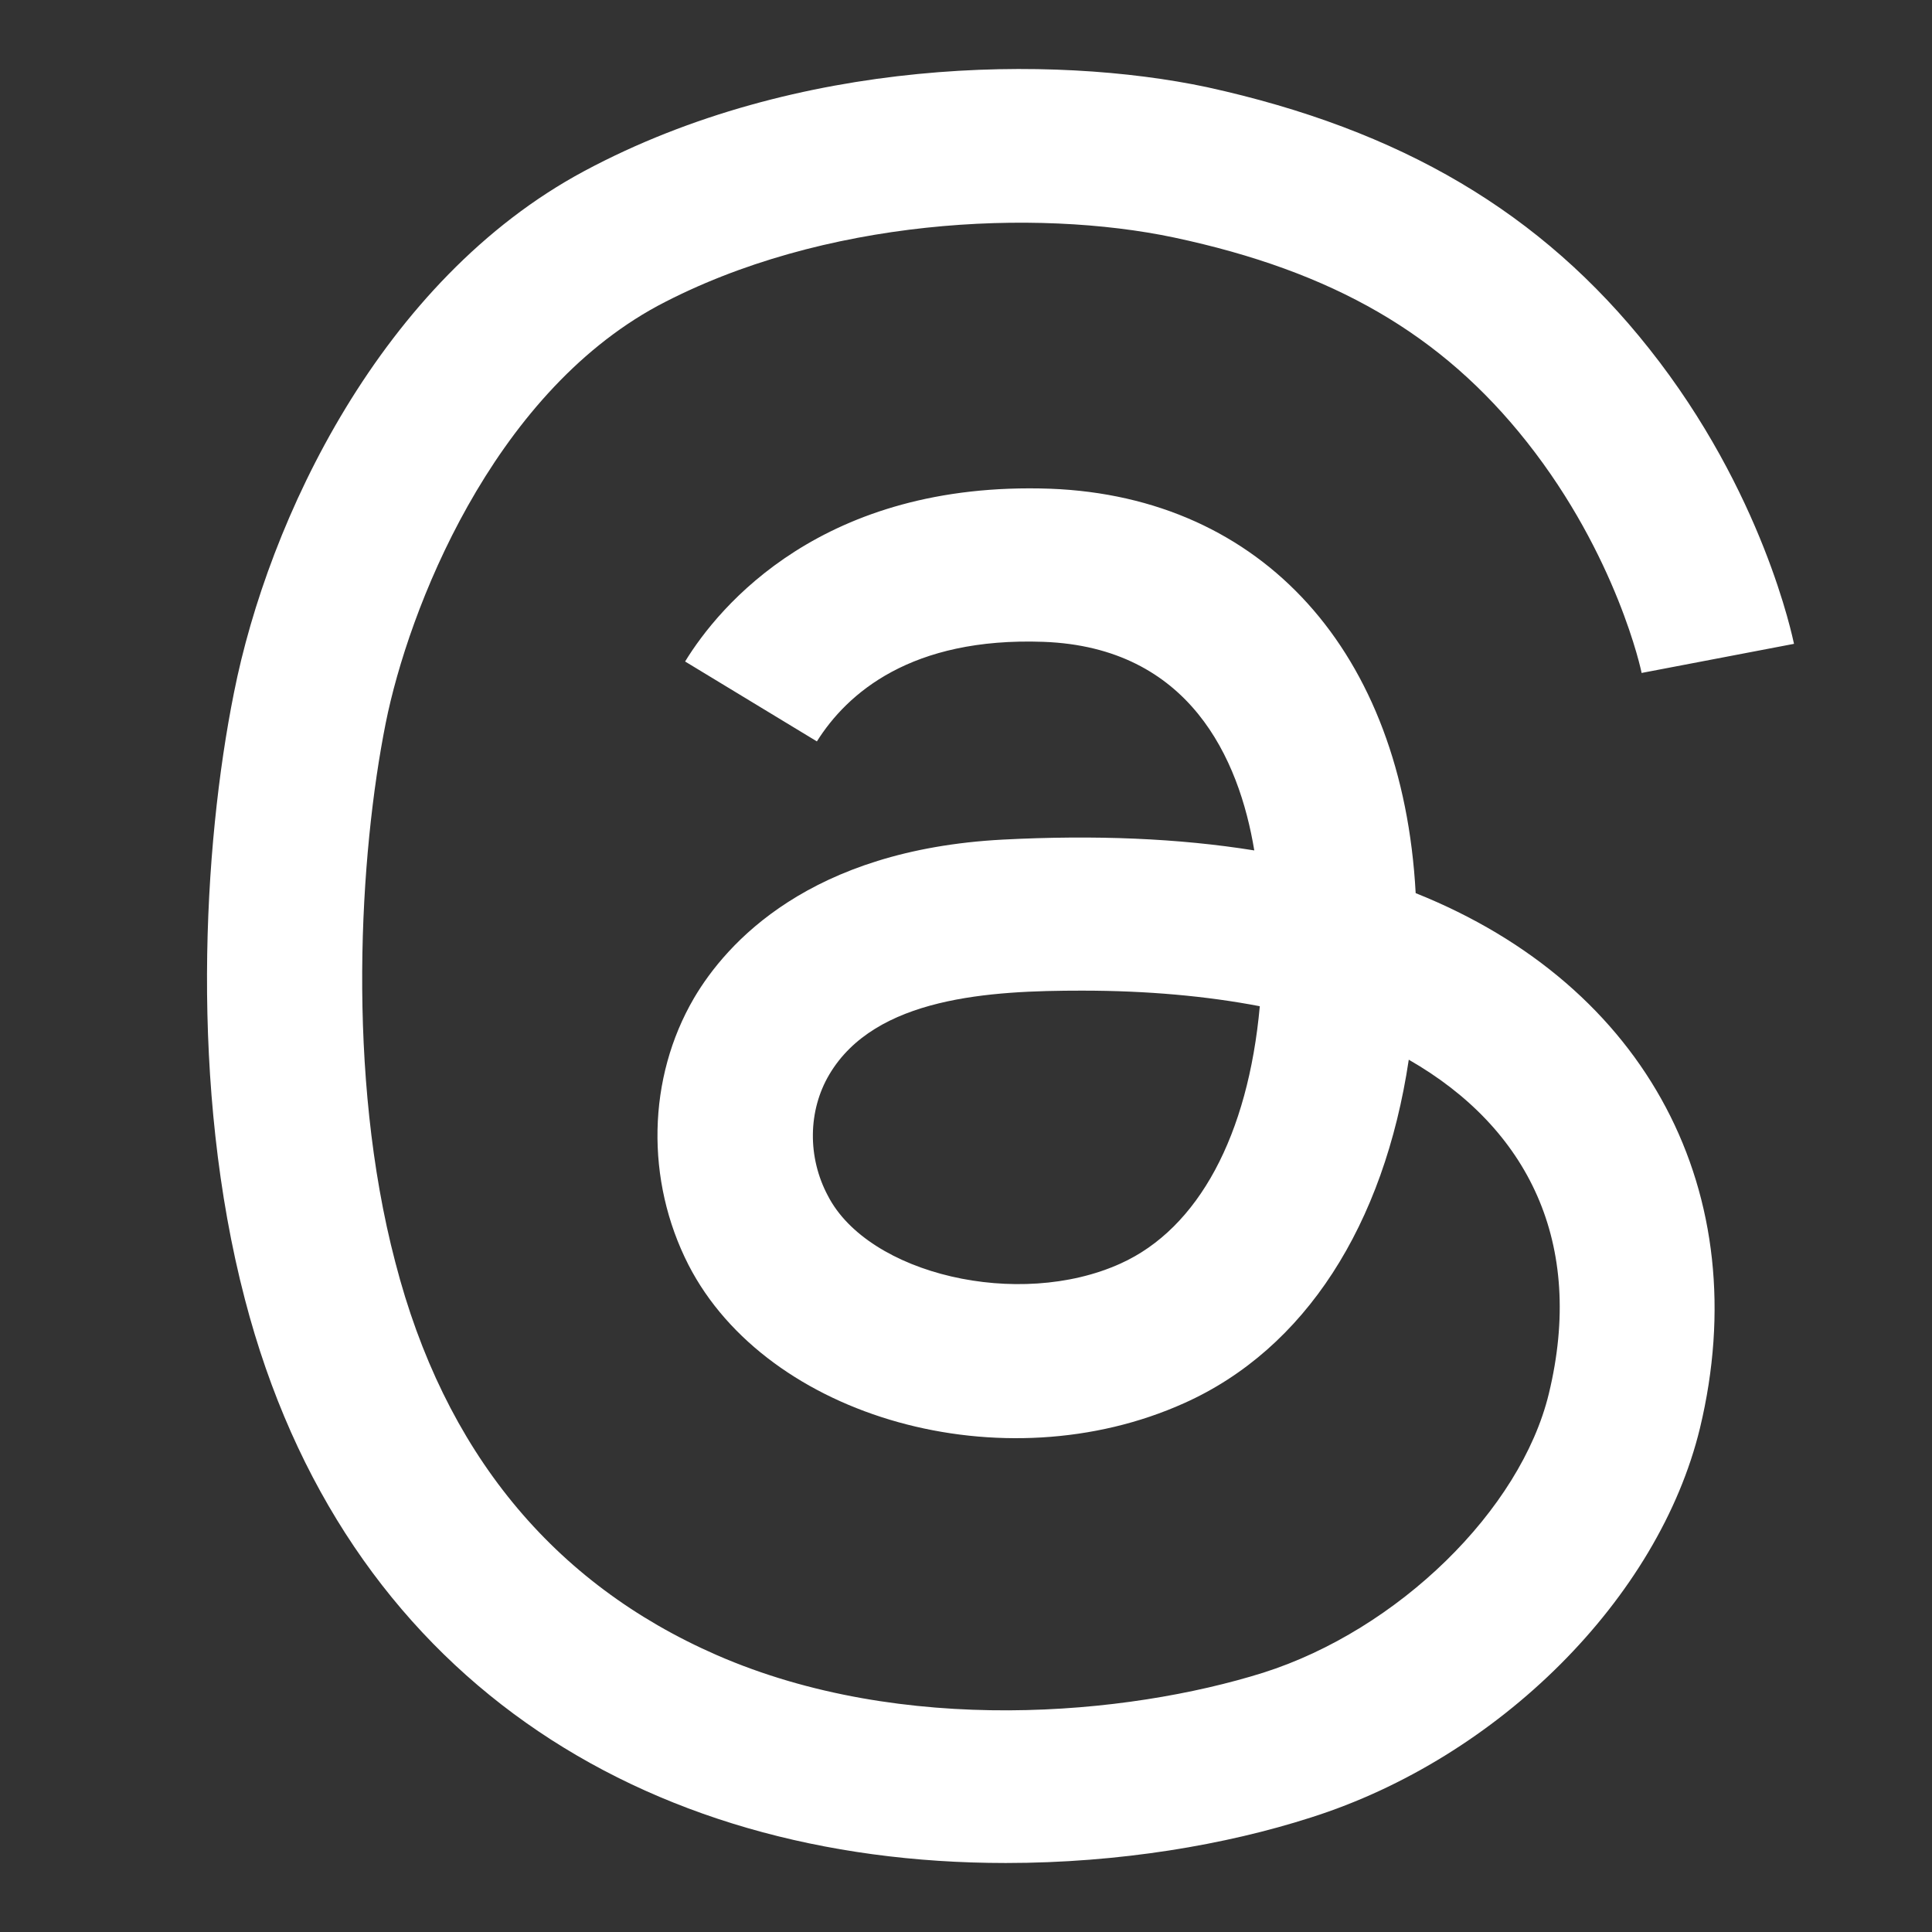 <svg width="28" height="28" viewBox="0 0 28 28" fill="none" xmlns="http://www.w3.org/2000/svg">
<rect x="0" y="0" width="28" height="28" fill="#333333" stroke="none"/>
<mask id="mask0_31_493" style="mask-type:alpha" maskUnits="userSpaceOnUse" x="0" y="0" width="28" height="28">
<rect width="28" height="28" fill="#D9D9D9"/>
</mask>
<g mask="url(#mask0_31_493)">
<path d="M14.576 27C9.312 27 4.973 24.301 3.55 18.833C2.744 15.751 2.943 12.266 3.391 10.038C3.888 7.535 5.52 4.06 8.466 2.48C11.561 0.821 15.263 0.791 17.492 1.263C20.308 1.881 22.338 3.079 23.9 5.052C25.552 7.133 25.98 9.243 26 9.331L23.791 9.753C23.791 9.734 23.433 8.055 22.129 6.406C20.895 4.845 19.323 3.933 17.014 3.442C15.014 3.02 11.929 3.157 9.531 4.433C7.122 5.739 5.918 8.841 5.59 10.48C5.212 12.374 5.013 15.564 5.729 18.293C6.436 21.032 8.008 22.946 10.386 23.986C13.083 25.164 16.337 24.86 18.308 24.242C20.258 23.623 22.039 21.886 22.447 20.198C22.975 18.018 22.149 16.35 20.417 15.358C20.059 17.753 18.915 19.55 17.163 20.335C14.546 21.513 11.123 20.561 9.978 18.332C9.352 17.105 9.381 15.623 10.058 14.465C10.526 13.67 11.73 12.315 14.536 12.168C15.87 12.099 17.084 12.149 18.178 12.325C17.959 11 17.243 9.38 15.123 9.302C13.203 9.233 12.277 10.048 11.839 10.745L9.929 9.587C10.416 8.791 11.919 6.966 15.223 7.083C18.298 7.201 20.328 9.449 20.517 12.944C23.88 14.288 25.453 17.302 24.637 20.698C24.04 23.162 21.721 25.479 18.994 26.342C17.77 26.735 16.228 27 14.576 27ZM15.681 14.357C14.357 14.357 12.685 14.445 12.018 15.574C11.71 16.095 11.7 16.772 11.999 17.331C12.586 18.47 14.765 18.98 16.238 18.313C17.372 17.802 18.089 16.448 18.258 14.583C17.492 14.436 16.626 14.357 15.681 14.357Z" fill="white"/>
</g>
</svg>
